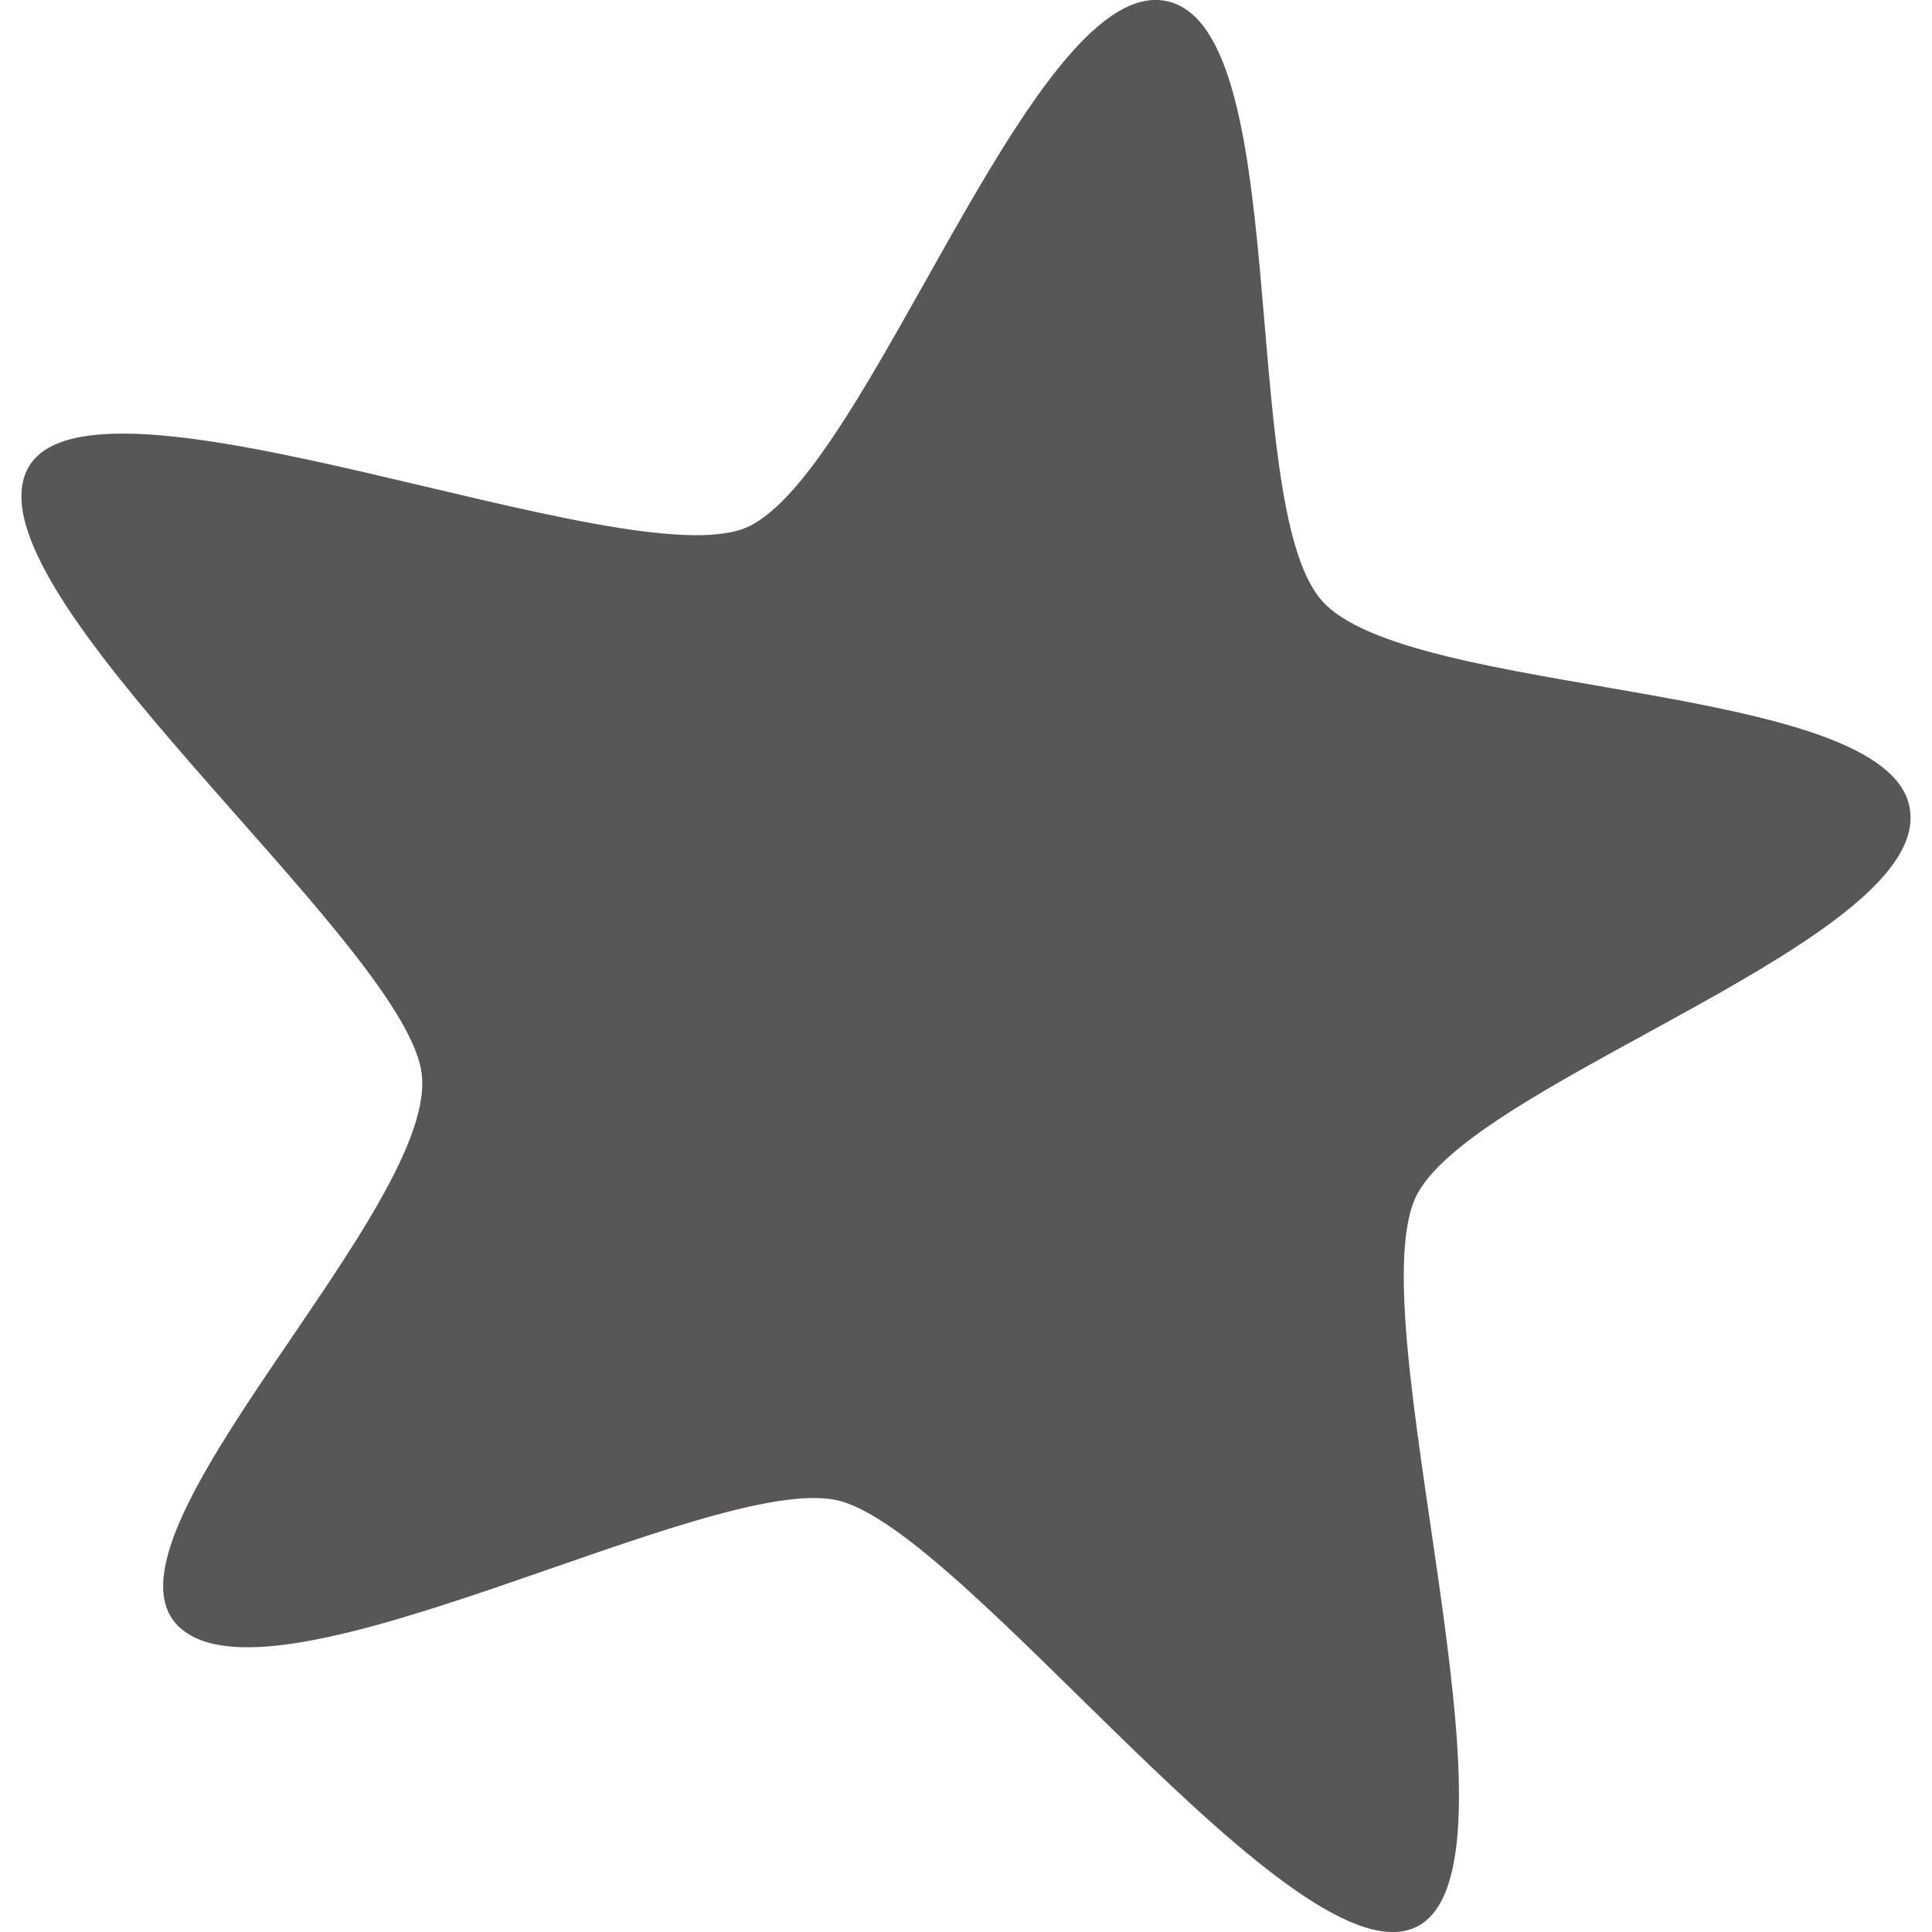 <?xml version="1.0" encoding="UTF-8" standalone="no"?>
<!-- Created with Inkscape (http://www.inkscape.org/) -->

<svg
   width="100"
   height="100"
   viewBox="0 0 26.458 26.458"
   version="1.1"
   id="svg1"
   inkscape:version="1.4.2 (f4327f4, 2025-05-13)"
   sodipodi:docname="star.svg"
   xmlns:inkscape="http://www.inkscape.org/namespaces/inkscape"
   xmlns:sodipodi="http://sodipodi.sourceforge.net/DTD/sodipodi-0.dtd"
   xmlns="http://www.w3.org/2000/svg"
   xmlns:svg="http://www.w3.org/2000/svg">
  <sodipodi:namedview
     id="namedview1"
     pagecolor="#ffffff"
     bordercolor="#000000"
     borderopacity="0.25"
     inkscape:showpageshadow="2"
     inkscape:pageopacity="0.0"
     inkscape:pagecheckerboard="0"
     inkscape:deskcolor="#d1d1d1"
     inkscape:document-units="px"
     inkscape:zoom="2.9540685"
     inkscape:cx="68.549528"
     inkscape:cy="64.148818"
     inkscape:window-width="1920"
     inkscape:window-height="1009"
     inkscape:window-x="1912"
     inkscape:window-y="-8"
     inkscape:window-maximized="1"
     inkscape:current-layer="layer1" />
  <defs
     id="defs1">
    <inkscape:path-effect
       effect="rough_hatches"
       id="path-effect4"
       is_visible="true"
       lpeversion="1.2"
       direction="14.481,13.612 , 2.907,0"
       dist_rdm="75;1"
       growth="0"
       do_bend="true"
       bender="14.481,18.612 , 5,0"
       bottom_edge_variation="0.763;1"
       top_edge_variation="0.763;1"
       bottom_tgt_variation="0;1"
       top_tgt_variation="0;1"
       scale_bf="1"
       scale_bb="1"
       scale_tf="1"
       scale_tb="1"
       top_smth_variation="0;1"
       bottom_smth_variation="0;1"
       fat_output="true"
       stroke_width_top="1"
       stroke_width_bottom="1"
       front_thickness="1"
       back_thickness="0.25" />
    <inkscape:path-effect
       effect="rough_hatches"
       id="path-effect3"
       is_visible="true"
       lpeversion="1.2"
       direction="13.229,8.229 , 5.481,0"
       dist_rdm="75;49898975"
       growth="0"
       do_bend="true"
       bender="13.229,13.229 , 5,0"
       bottom_edge_variation="2.646;1"
       top_edge_variation="2.646;1"
       bottom_tgt_variation="0;1"
       top_tgt_variation="0;1"
       scale_bf="1"
       scale_bb="1"
       scale_tf="1"
       scale_tb="1"
       top_smth_variation="0;1"
       bottom_smth_variation="0;1"
       fat_output="true"
       stroke_width_top="1"
       stroke_width_bottom="1"
       front_thickness="1"
       back_thickness="0.25" />
    <inkscape:path-effect
       effect="clone_original"
       linkeditem=""
       id="path-effect2"
       is_visible="true"
       lpeversion="1"
       method="d"
       attributes=""
       css_properties=""
       allow_transforms="true" />
    <inkscape:path-effect
       effect="simplify"
       id="path-effect1"
       is_visible="true"
       lpeversion="1.3"
       threshold="5"
       steps="1"
       smooth_angles="360"
       helper_size="10"
       simplify_individual_paths="false"
       simplify_just_coalesce="false" />
  </defs>
  <g
     inkscape:label="Layer 1"
     inkscape:groupmode="layer"
     id="layer1">
    <path
       sodipodi:type="star"
       style="fill:#595657;stroke:none;stroke-width:0.265;stroke-linecap:round;stroke-linejoin:round;stroke-dasharray:none"
       id="path1"
       inkscape:flatsided="false"
       sodipodi:sides="5"
       sodipodi:cx="7.3465748"
       sodipodi:cy="5.5732636"
       sodipodi:r1="8.9146032"
       sodipodi:r2="4.6355939"
       sodipodi:arg1="0.76027782"
       sodipodi:arg2="1.3885964"
       inkscape:rounded="0.2"
       inkscape:randomized="0.05"
       d="M 13.973,11.283 C 13.12,12.061 9.343,9.932 8.229,10.167 7.114,10.402 4.164,14.462 3.135,13.892 2.106,13.323 3.703,8.484 3.14,7.478 2.577,6.472 -1.344,5.253 -1.165,4.12 -0.987,2.988 3.241,3.157 3.986,2.29 4.731,1.423 4.21,-2.802 5.374,-2.956 6.539,-3.109 7.959,1.197 9.014,1.655 10.068,2.113 14.763,0.086 15.307,1.145 c 0.544,1.059 -3.241,4.097 -3.445,5.261 -0.205,1.164 2.965,4.098 2.112,4.877 z"
       inkscape:transform-center-x="0.48661754"
       inkscape:transform-center-y="-0.031682027"
       transform="matrix(-1.565,0,0,1.565,24.332,4.632)" />
  </g>
</svg>

